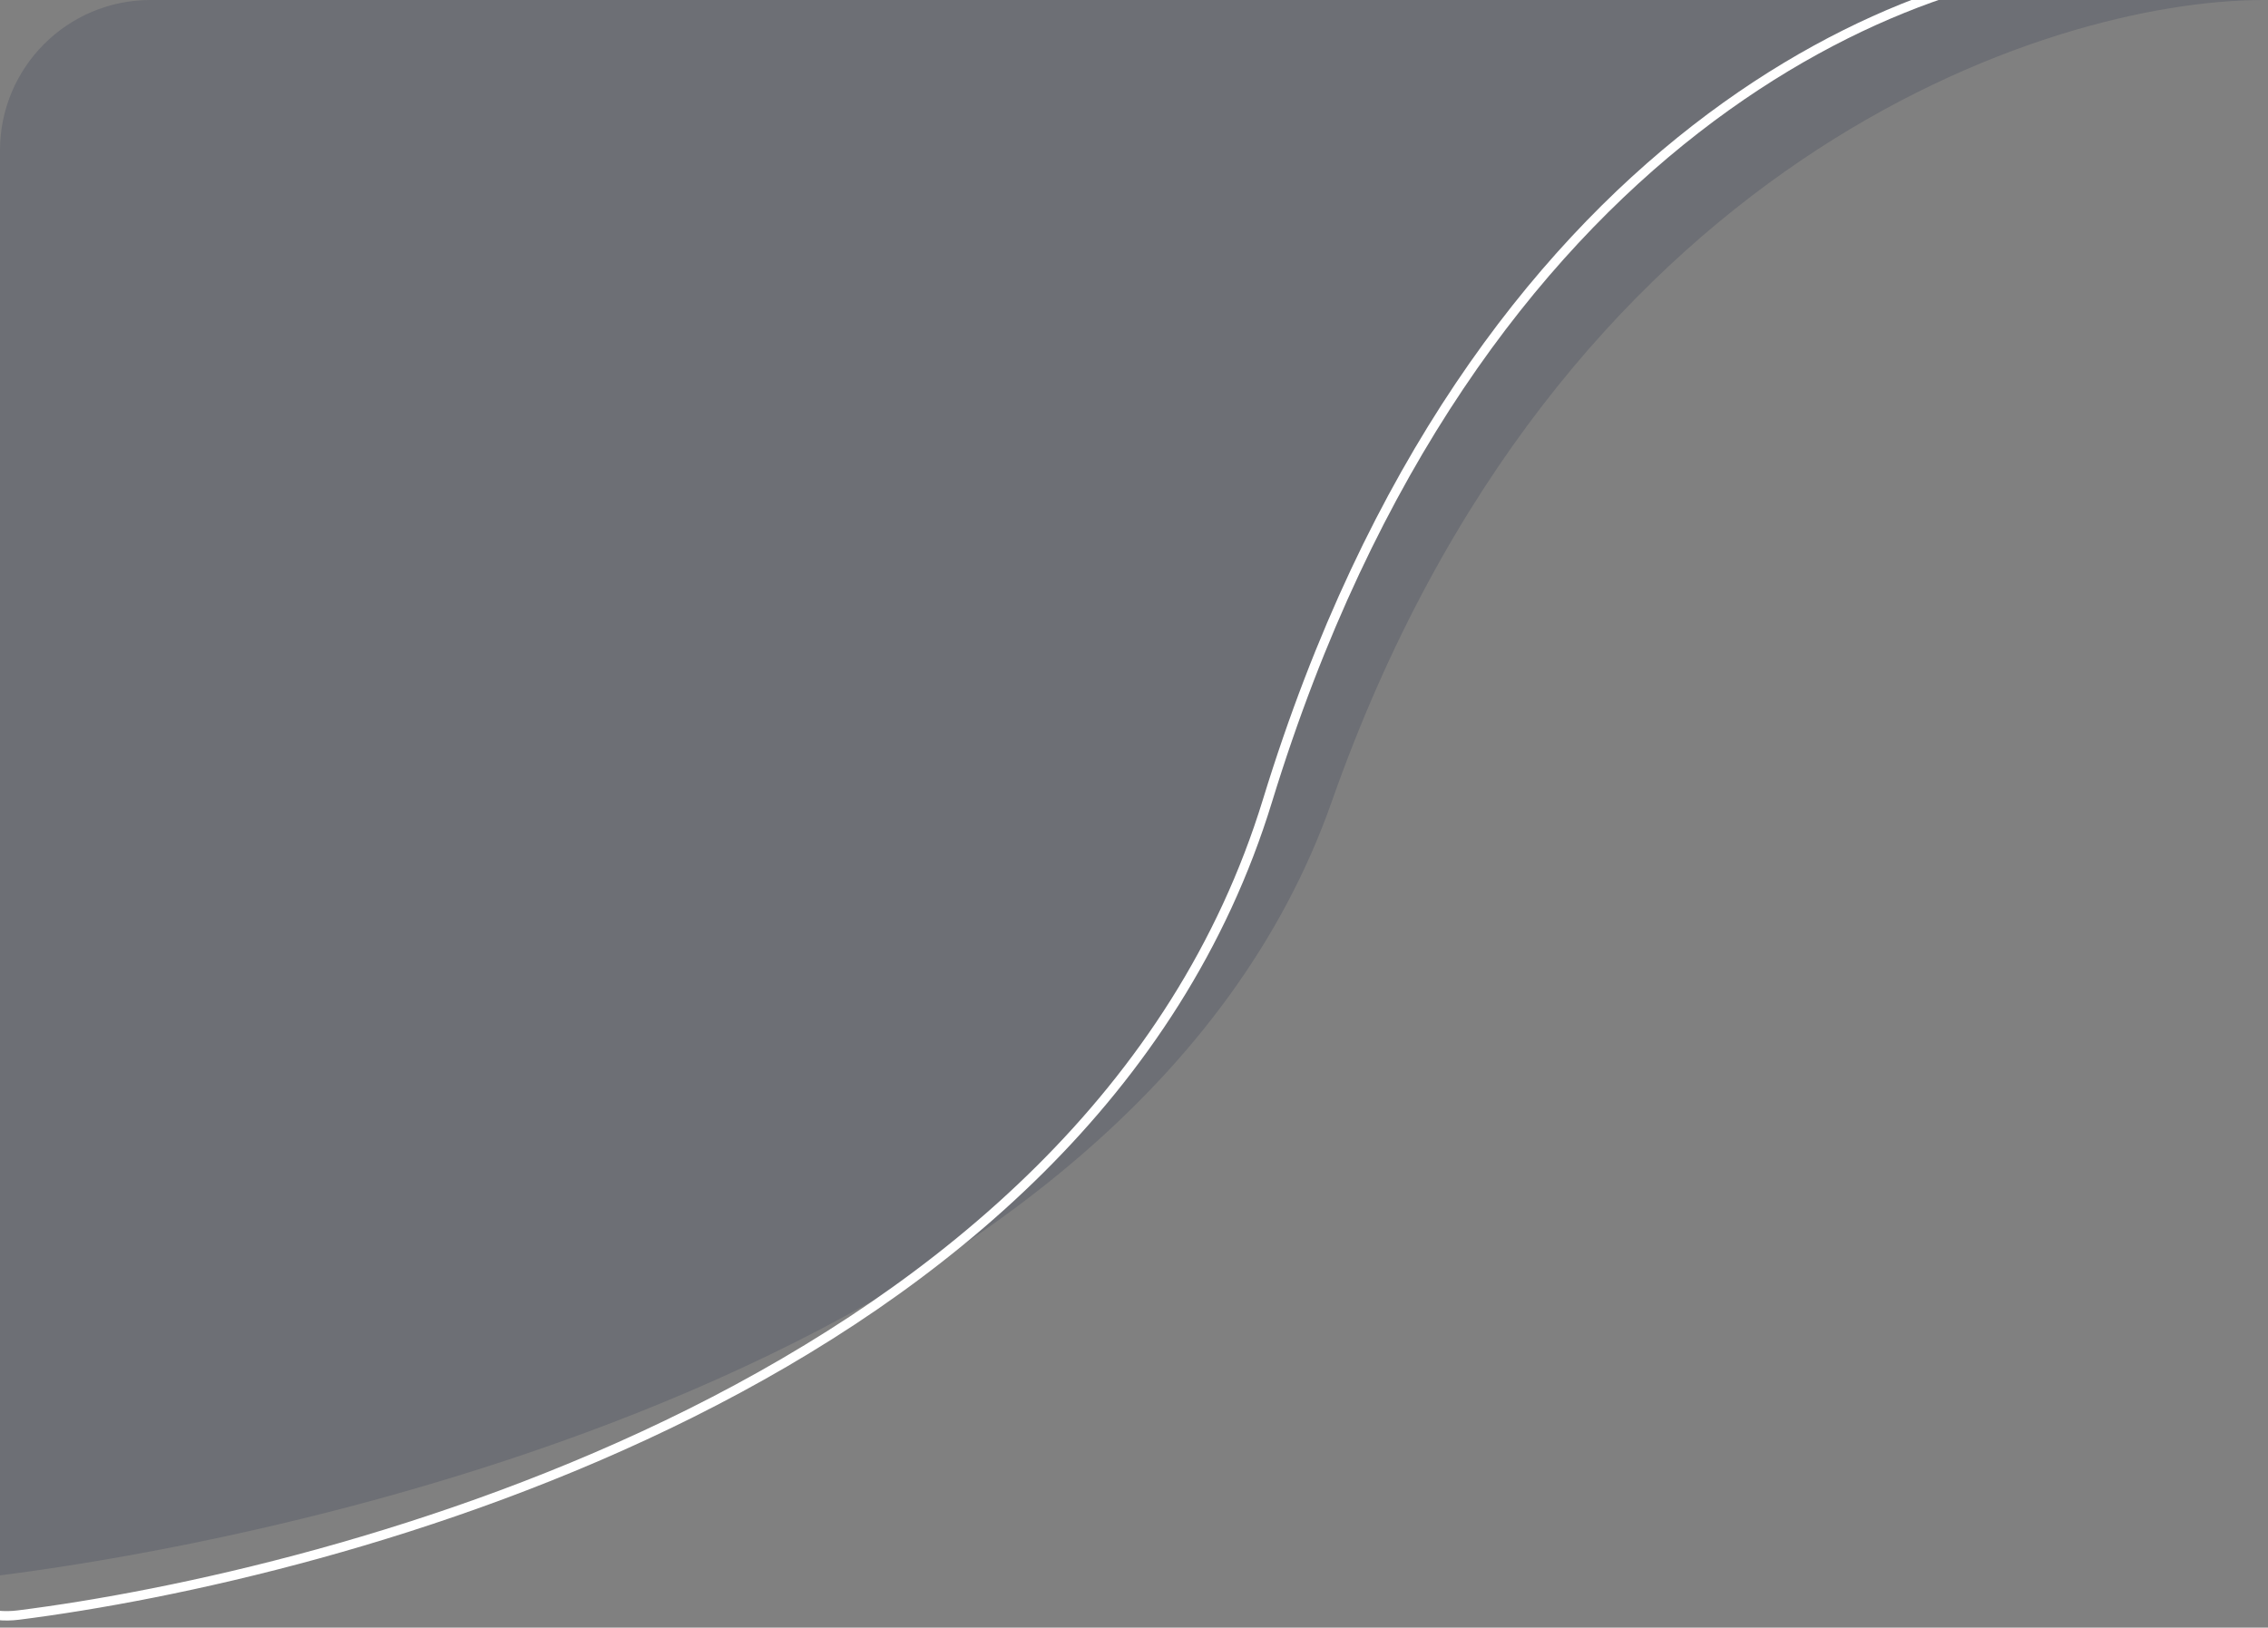 <svg width="241" height="173" viewBox="0 0 241 173" fill="none" xmlns="http://www.w3.org/2000/svg">
<rect x="0" y="0" width="241" height="173" fill="#808080" stroke="none"/>
<g clip-path="url(#clip0_1185_190)">
<path d="M141.5 85.234C120.355 145.309 30.128 164.354 -5.061 168.035C-11.103 168.667 -16 163.825 -16 157.749V11C-16 4.925 -11.075 0 -5 0H240.5C217.5 0 165.5 17.047 141.5 85.234Z" fill="#40485B" fill-opacity="0.3"/>
<path d="M134.684 85.102C115.585 147.37 34.702 167.531 1.945 171.664C-4.082 172.424 -9 167.605 -9 161.53V6.876C-9 0.801 -4.075 -4.124 2 -4.124H225C204.018 -4.124 156.579 13.721 134.684 85.102Z" stroke="white"/>
</g>
<defs>
<clipPath id="clip0_1185_190">
<path d="M0 16C0 7.163 7.163 0 16 0H241V173H0V16Z" fill="white"/>
</clipPath>
</defs>
</svg>
